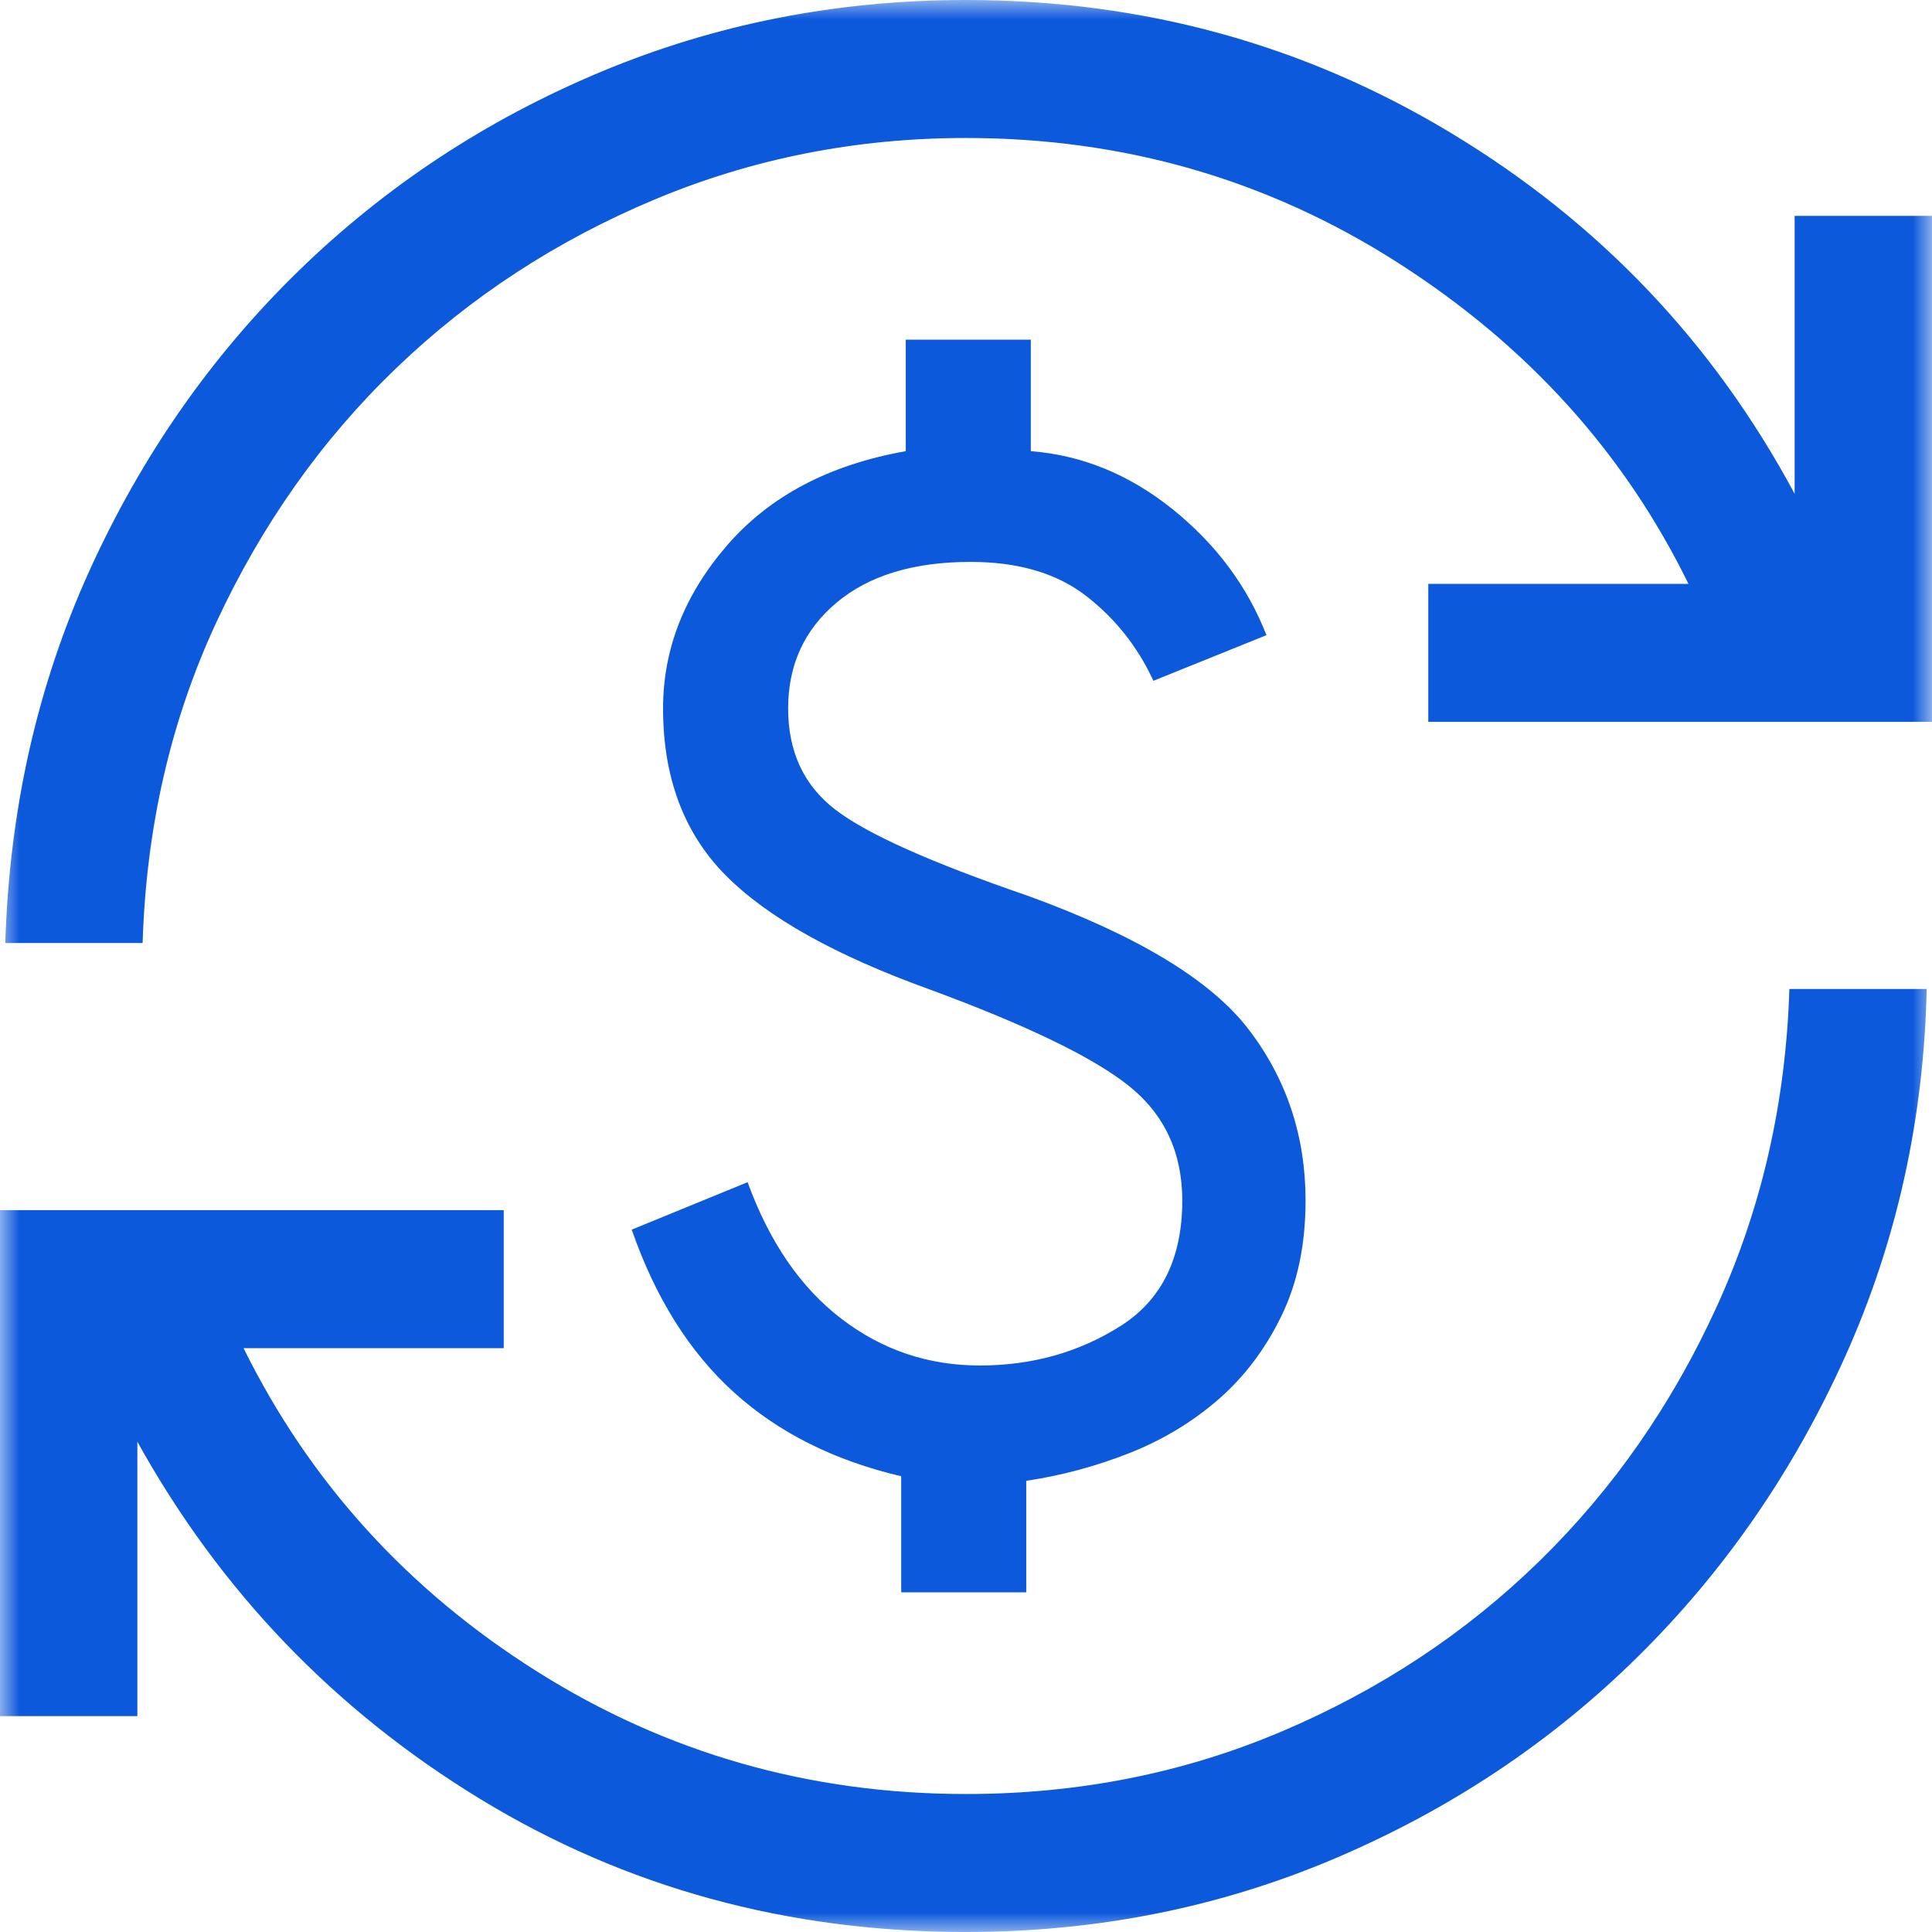 <svg width="50" height="50" viewBox="0 0 50 50" fill="none" xmlns="http://www.w3.org/2000/svg">
<g clip-path="url(#clip0_6362_49)">
<mask id="mask0_6362_49" style="mask-type:alpha" maskUnits="userSpaceOnUse" x="0" y="0" width="50" height="50">
<rect width="50" height="50" fill="#D9D9D9"/>
</mask>
<g mask="url(#mask0_6362_49)">
<path d="M25 50C20.378 50 16.184 48.851 12.418 46.552C8.652 44.253 5.697 41.173 3.555 37.312V44.414H0V31.319H13.036V34.89H6.303C8.017 38.358 10.55 41.148 13.901 43.26C17.253 45.372 20.953 46.429 25 46.429C27.902 46.429 30.624 45.89 33.166 44.812C35.707 43.735 37.932 42.264 39.84 40.401C41.749 38.537 43.281 36.336 44.437 33.798C45.594 31.26 46.217 28.526 46.309 25.595H49.863C49.787 28.977 49.083 32.149 47.751 35.11C46.418 38.071 44.632 40.658 42.391 42.871C40.15 45.084 37.536 46.825 34.551 48.095C31.565 49.365 28.382 50 25 50ZM23.323 41.209V38.205C21.588 37.799 20.145 37.075 18.995 36.035C17.845 34.994 16.963 33.59 16.349 31.823L19.348 30.595C19.913 32.146 20.722 33.324 21.776 34.13C22.828 34.936 24.021 35.339 25.355 35.339C26.704 35.339 27.915 35.001 28.988 34.324C30.061 33.649 30.597 32.564 30.597 31.071C30.597 29.829 30.136 28.839 29.214 28.102C28.292 27.365 26.571 26.532 24.052 25.604C21.615 24.725 19.857 23.741 18.778 22.651C17.7 21.561 17.16 20.122 17.16 18.333C17.16 16.798 17.712 15.392 18.815 14.116C19.918 12.84 21.46 12.027 23.441 11.676V8.791H26.677V11.676C28.008 11.78 29.234 12.283 30.354 13.184C31.473 14.086 32.28 15.171 32.776 16.438L29.85 17.619C29.443 16.737 28.86 16.004 28.104 15.419C27.347 14.835 26.352 14.542 25.119 14.542C23.645 14.542 22.489 14.893 21.652 15.595C20.815 16.297 20.397 17.21 20.397 18.333C20.397 19.457 20.805 20.331 21.623 20.957C22.44 21.583 24.094 22.323 26.586 23.178C29.43 24.21 31.342 25.366 32.32 26.648C33.299 27.93 33.788 29.405 33.788 31.071C33.788 32.207 33.579 33.204 33.161 34.061C32.743 34.919 32.197 35.641 31.523 36.225C30.848 36.809 30.08 37.271 29.218 37.61C28.357 37.949 27.47 38.187 26.559 38.324V41.209H23.323ZM0.137 24.405C0.243 20.946 0.97 17.733 2.317 14.764C3.665 11.796 5.467 9.213 7.723 7.015C9.979 4.817 12.589 3.098 15.552 1.859C18.514 0.62 21.664 0 25 0C29.576 0 33.77 1.153 37.582 3.46C41.394 5.765 44.349 8.872 46.445 12.78V5.586H50V18.681H36.964V15.11H43.697C42.029 11.703 39.515 8.929 36.156 6.786C32.796 4.643 29.078 3.571 25 3.571C22.159 3.571 19.471 4.103 16.937 5.165C14.403 6.227 12.174 7.682 10.251 9.53C8.327 11.379 6.776 13.572 5.597 16.11C4.418 18.648 3.783 21.413 3.691 24.405H0.137Z" fill="#0C59DB"/>
</g>
</g>
<defs>
<clipPath id="clip0_6362_49">
<rect width="50" height="50" fill="white"/>
</clipPath>
</defs>
</svg>
